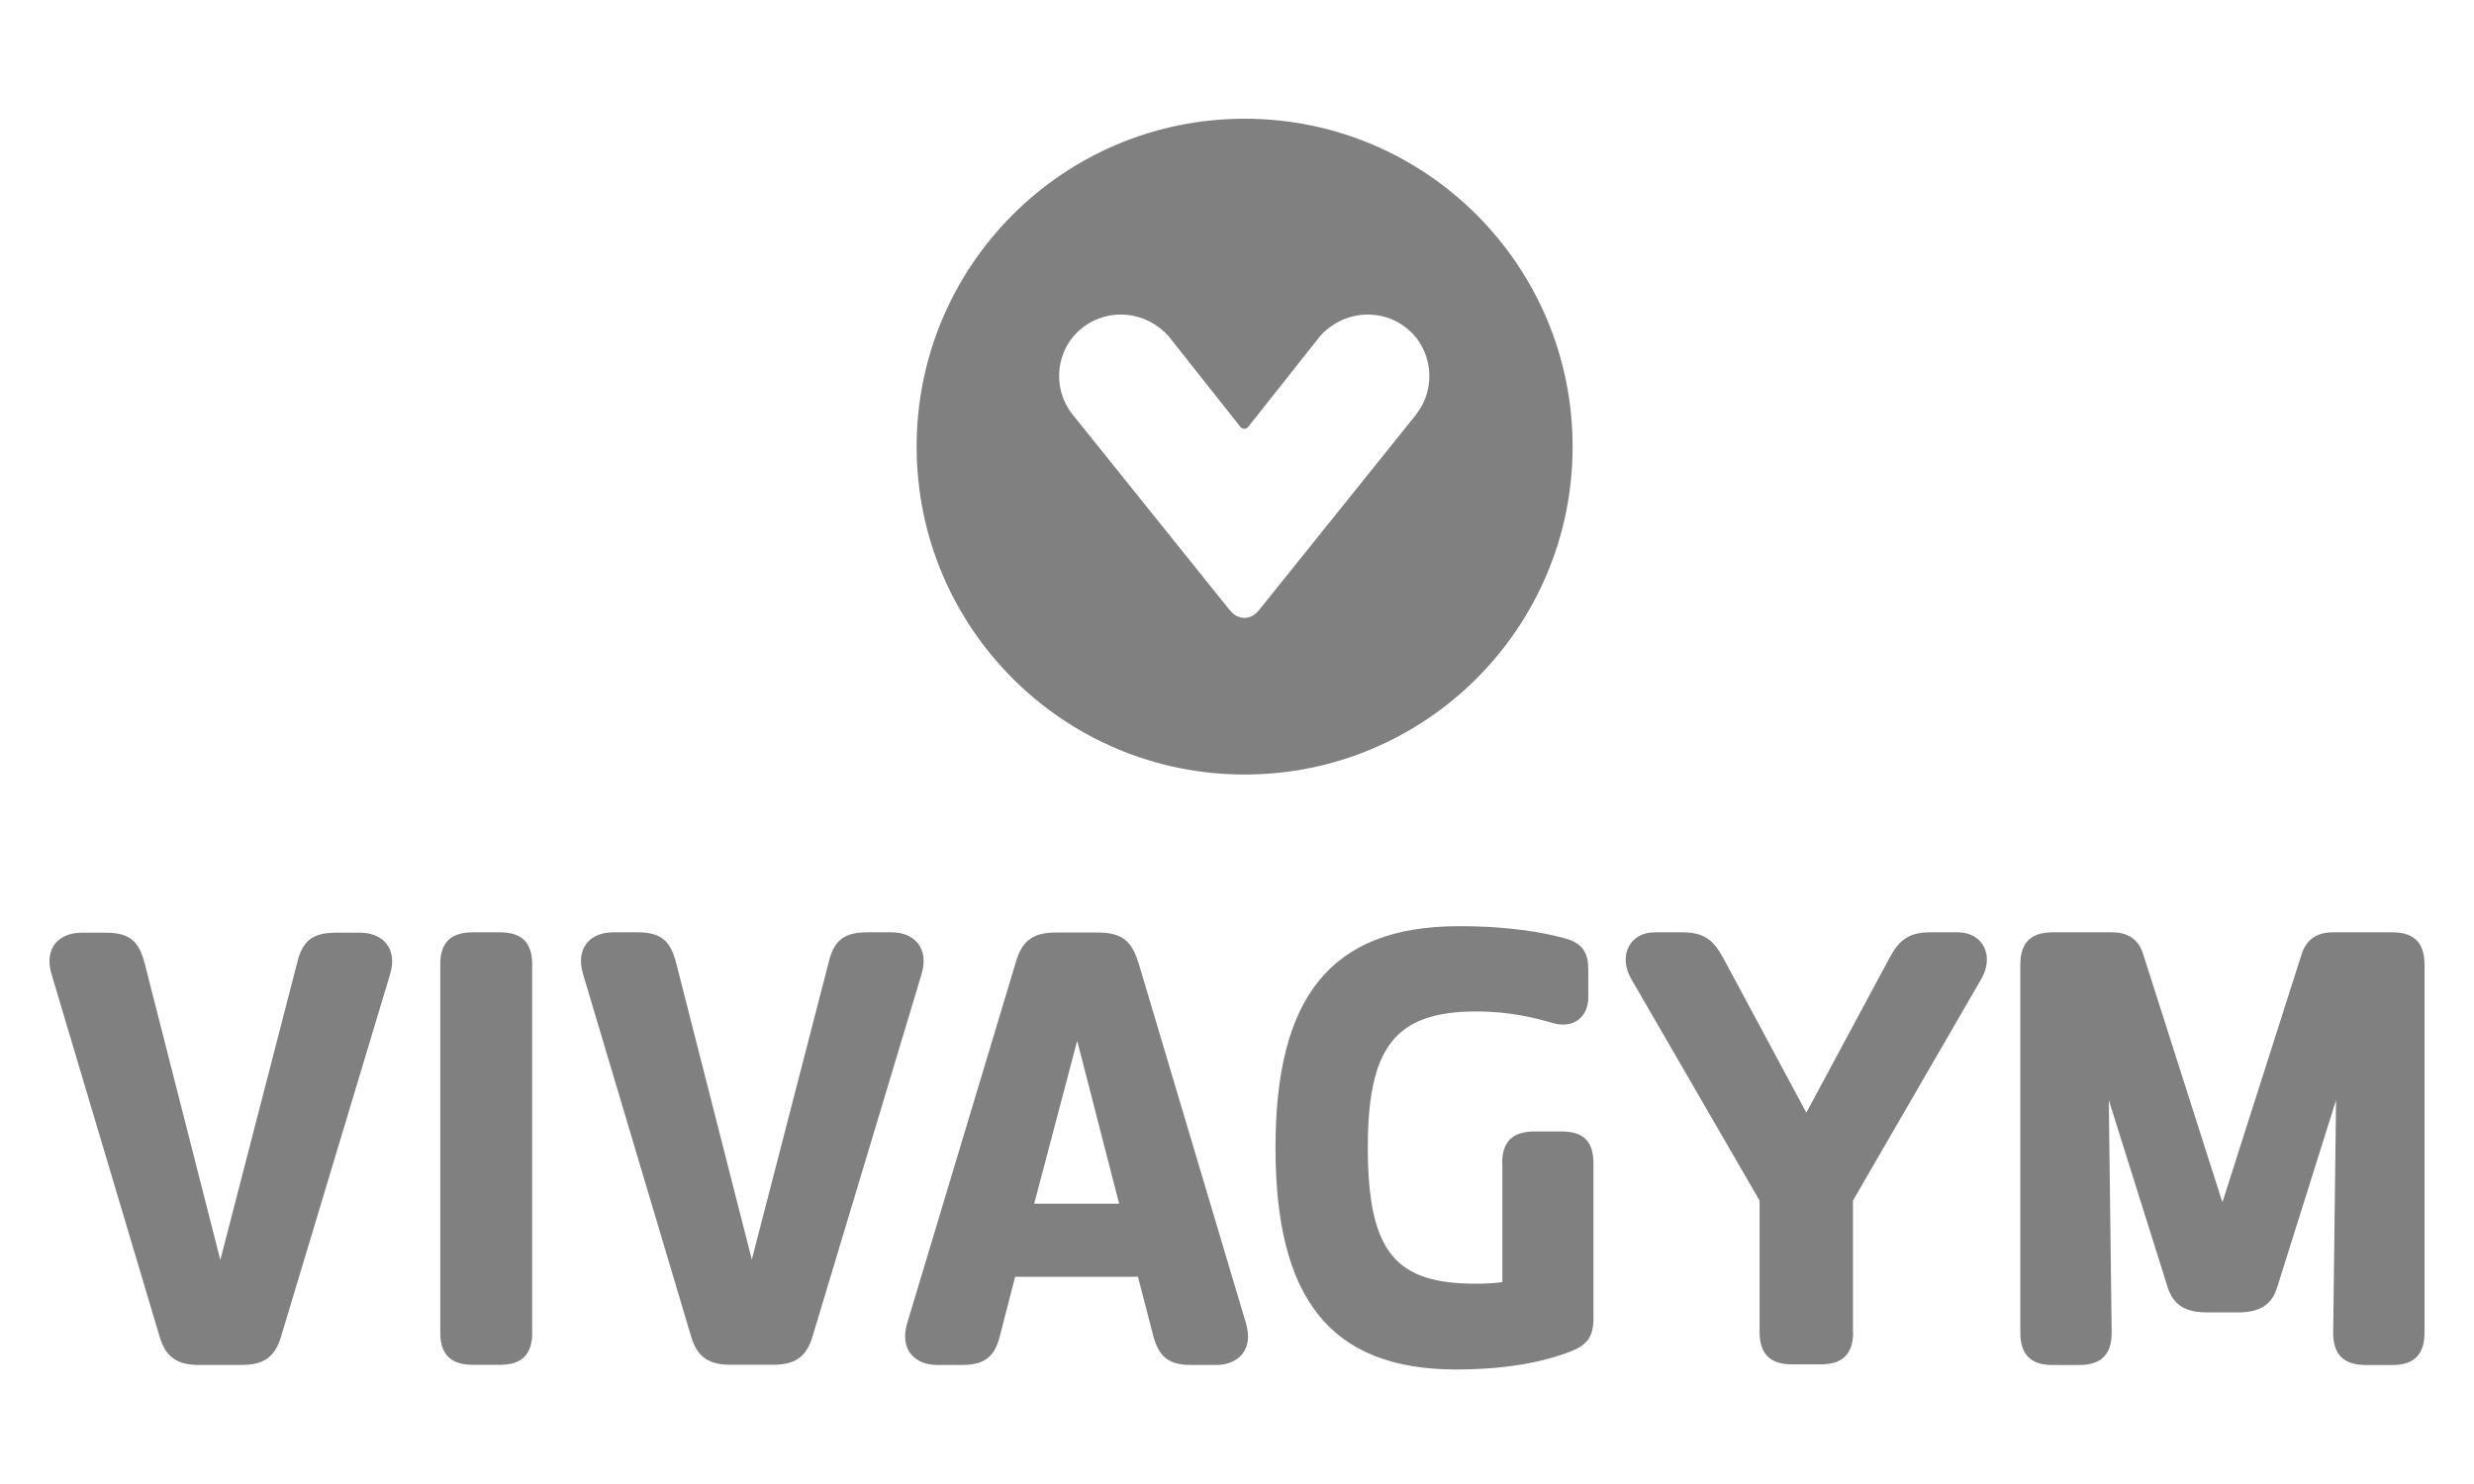 <?xml version="1.0" encoding="UTF-8"?>
<svg xmlns="http://www.w3.org/2000/svg" width="500" height="300" viewBox="0 0 500 300" fill="none">
  <path d="M72.798 188.553H67.828C63.068 188.553 61.089 190.293 60.048 194.672L44.529 254.71L29.22 194.672C28.06 190.283 26.2 188.553 21.44 188.553H16.47C11.921 188.553 8.821 191.653 10.431 196.992L32.24 270.149C33.52 274.539 35.959 275.939 40.349 275.939H48.709C53.099 275.939 55.539 274.529 56.819 270.149L78.828 196.992C80.438 191.693 77.298 188.553 72.788 188.553H72.798Z" fill="#808080"></path>
  <path d="M251.54 156.574C288.159 156.574 317.827 126.906 317.827 90.287C317.827 53.669 288.159 24 251.54 24C214.922 24 185.253 53.669 185.253 90.287C185.253 126.906 214.922 156.574 251.54 156.574ZM218.731 66.288C224.071 62.068 231.681 62.898 236.191 67.988L250.67 86.277C251.08 86.817 251.87 86.817 252.28 86.277L266.759 67.988C271.269 62.898 278.879 62.068 284.219 66.288C289.558 70.508 290.428 78.408 286.209 83.747H286.249L254.55 123.216C254.55 123.216 253.89 124.046 253.39 124.336C252.82 124.696 252.16 124.896 251.49 124.916C250.82 124.896 250.16 124.696 249.59 124.336C249.13 124.046 248.43 123.216 248.43 123.216L216.732 83.747C212.512 78.408 213.342 70.508 218.721 66.288H218.731Z" fill="#808080"></path>
  <path d="M101.057 188.473H95.597C91.087 188.473 88.978 190.543 88.978 194.972V269.409C88.978 273.799 91.087 275.909 95.597 275.909H101.057C105.447 275.909 107.557 273.839 107.557 269.409V194.972C107.557 190.583 105.487 188.473 101.057 188.473Z" fill="#808080"></path>
  <path d="M483.45 188.473H471.451C468.311 188.473 466.111 189.883 465.161 192.902L449.192 242.93H449.112L433.142 192.902C432.233 189.883 430.003 188.473 426.853 188.473H414.853C410.423 188.473 408.313 190.583 408.313 195.012V269.409C408.313 273.839 410.423 275.949 414.853 275.949H420.113C424.663 275.949 426.773 273.839 426.773 269.409L426.193 222.401L438.072 260.18C439.152 263.569 441.342 265.309 446.012 265.309H452.302C456.981 265.309 459.211 263.569 460.241 260.18L472.121 222.401L471.541 269.409C471.541 273.839 473.651 275.949 478.2 275.949H483.46C487.89 275.949 490 273.839 490 269.409V195.012C490 190.583 487.89 188.473 483.46 188.473H483.45Z" fill="#808080"></path>
  <path d="M180.213 188.473H175.243C170.483 188.473 168.504 190.213 167.464 194.593L151.944 254.63L136.635 194.593C135.475 190.203 133.615 188.473 128.855 188.473H123.885C119.336 188.473 116.236 191.613 117.846 196.952L139.655 270.109C140.935 274.499 143.375 275.899 147.764 275.899H156.124C160.514 275.899 162.954 274.489 164.234 270.109L186.243 196.952C187.853 191.613 184.713 188.473 180.203 188.473H180.213Z" fill="#808080"></path>
  <path d="M315.588 228.732H310.168C305.658 228.732 303.588 230.801 303.588 235.181L303.628 235.101V259.18C302.348 259.39 300.068 259.51 298.328 259.51C282.319 259.51 276.439 253.511 276.439 231.991C276.439 211.842 281.859 204.473 298.328 204.473C305.488 204.473 310.538 205.883 313.758 206.793C318.018 208.073 320.998 205.553 320.998 201.623V196.083C320.998 192.853 320.048 190.783 316.488 189.753C312.348 188.593 305.438 187.233 294.849 187.233C268.62 187.233 257.78 201.963 257.78 232.042C257.78 262.12 268.58 276.85 294.279 276.85C306.028 276.85 313.398 274.78 317.198 273.29C320.428 272.05 322.038 270.56 322.038 266.63V235.181C322.038 230.791 320.098 228.732 315.588 228.732Z" fill="#808080"></path>
  <path d="M229.981 194.302H229.941C228.661 189.913 226.261 188.513 221.832 188.513H213.472C209.082 188.513 206.642 189.923 205.362 194.302L183.353 267.459C181.743 272.799 184.883 275.939 189.393 275.939H194.363C199.123 275.939 201.102 274.199 202.142 269.819L205.162 258.11H229.991L233.011 269.819C234.171 274.209 236.031 275.939 240.791 275.939H245.761C250.31 275.939 253.41 272.799 251.8 267.459L229.991 194.302H229.981ZM209.012 243.34L217.702 210.402L226.181 243.34H209.012Z" fill="#808080"></path>
  <path d="M395.694 188.473H390.104C385.804 188.473 383.814 190.003 381.824 193.732L365.065 224.931L348.306 193.732C346.316 190.013 344.336 188.473 340.026 188.473H334.436C329.347 188.473 326.987 193.232 329.677 197.902L355.616 242.71V269.269C355.616 273.699 357.726 275.809 362.155 275.809H367.985C372.415 275.809 374.525 273.699 374.525 269.269H374.485V242.71L400.424 197.902C403.114 193.222 400.794 188.473 395.664 188.473H395.694Z" fill="#808080"></path>
</svg>
